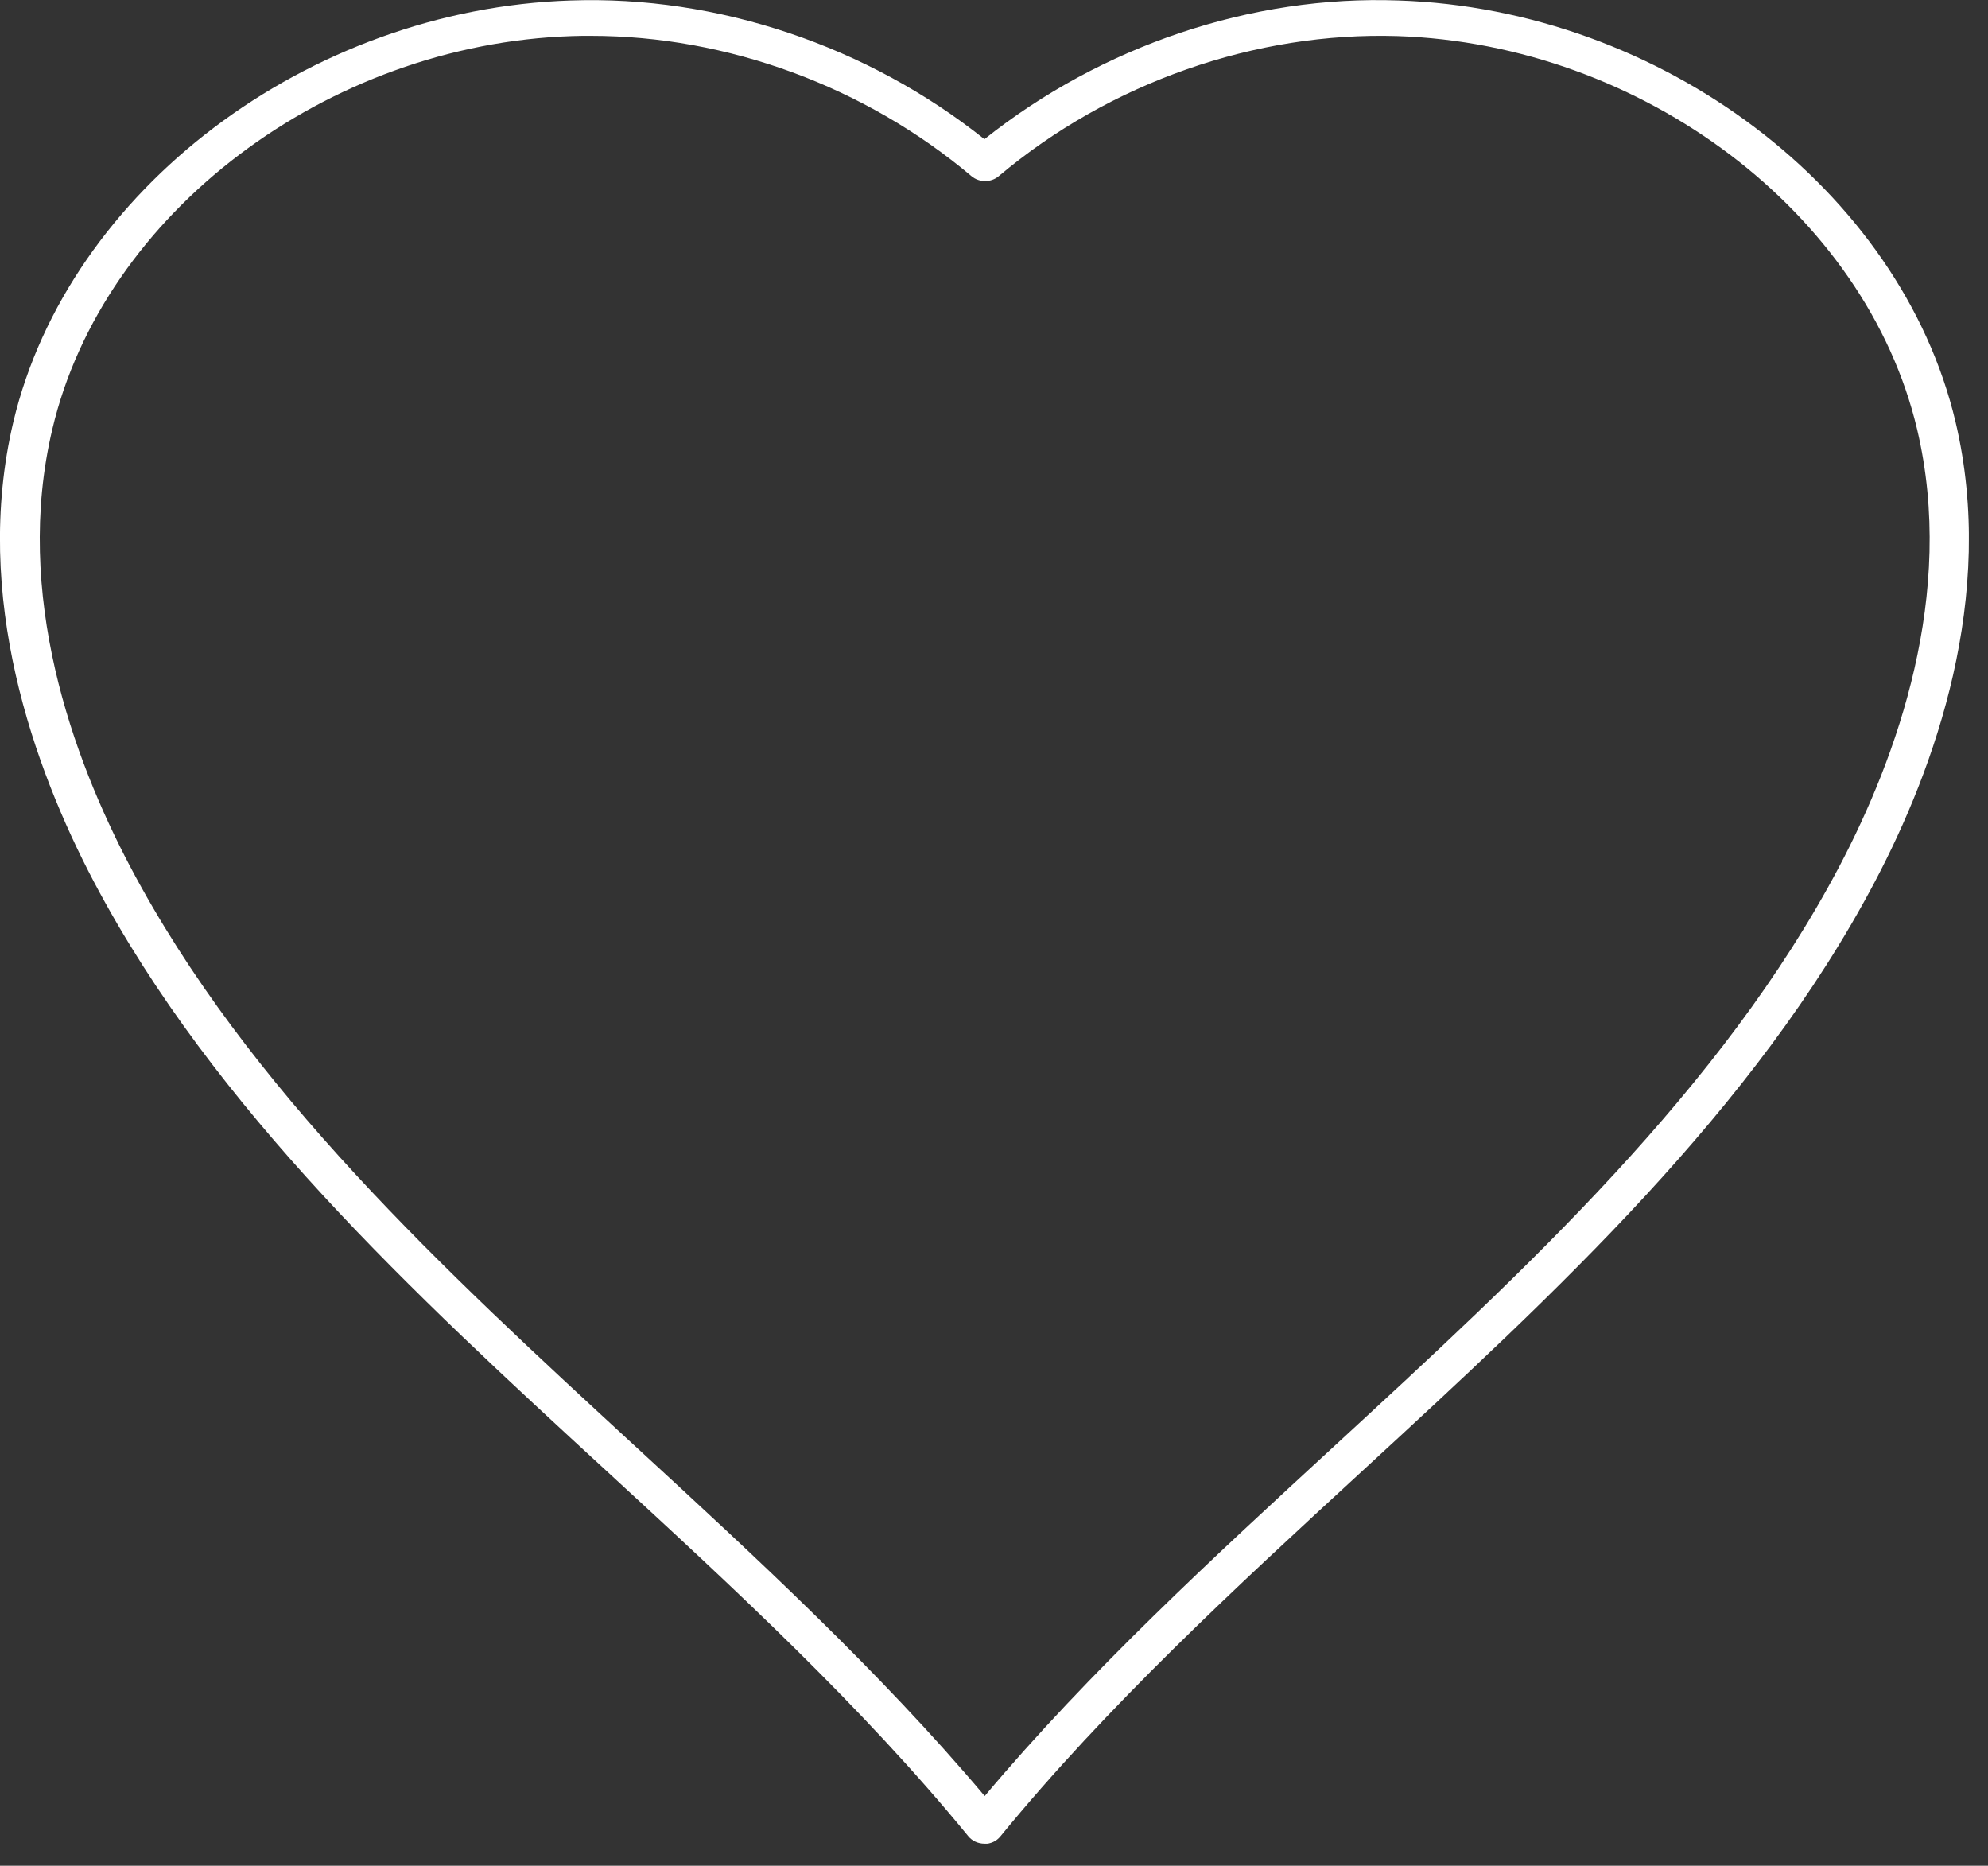 <svg width="81" height="76" viewBox="0 0 81 76" fill="none" xmlns="http://www.w3.org/2000/svg">
<rect x="0" y="0" width="81" height="76" fill="#333333" stroke="none"/>
<g clip-path="url(#clip0_148_1584)">
<path d="M40.11 75.1C39.855 75.1 39.61 74.99 39.455 74.8C35.112 69.49 29.825 64.62 24.715 59.92C16.851 52.69 8.731 45.21 3.821 35.91C1.4 31.31 -1.144 24.31 0.545 17.18C2.788 7.75 12.541 0.37 23.249 0.02C29.236 -0.19 35.345 1.87 40.11 5.67C44.887 1.87 50.985 -0.2 56.983 0.02C67.691 0.37 77.443 7.75 79.676 17.18C81.364 24.31 78.821 31.31 76.388 35.92C71.49 45.21 63.359 52.69 55.495 59.93C50.385 64.63 45.098 69.5 40.755 74.81C40.599 75 40.366 75.11 40.099 75.11L40.11 75.1ZM24.049 1.46C23.804 1.46 23.56 1.46 23.304 1.47C13.318 1.8 4.21 8.68 2.133 17.48C0.533 24.22 2.977 30.88 5.299 35.29C10.086 44.37 18.117 51.76 25.881 58.91C30.78 63.42 35.834 68.07 40.121 73.16C44.398 68.07 49.463 63.42 54.361 58.91C62.126 51.76 70.157 44.37 74.944 35.29C77.266 30.88 79.709 24.22 78.11 17.48C76.022 8.68 66.924 1.8 56.938 1.47C51.163 1.29 45.22 3.36 40.688 7.18C40.377 7.44 39.899 7.44 39.588 7.18C35.245 3.52 29.636 1.46 24.071 1.46H24.049Z" fill="white"/>
</g>
<defs>
<clipPath id="clip0_148_1584">
<rect width="80.22" height="75.1" fill="white"/>
</clipPath>
</defs>
</svg>
